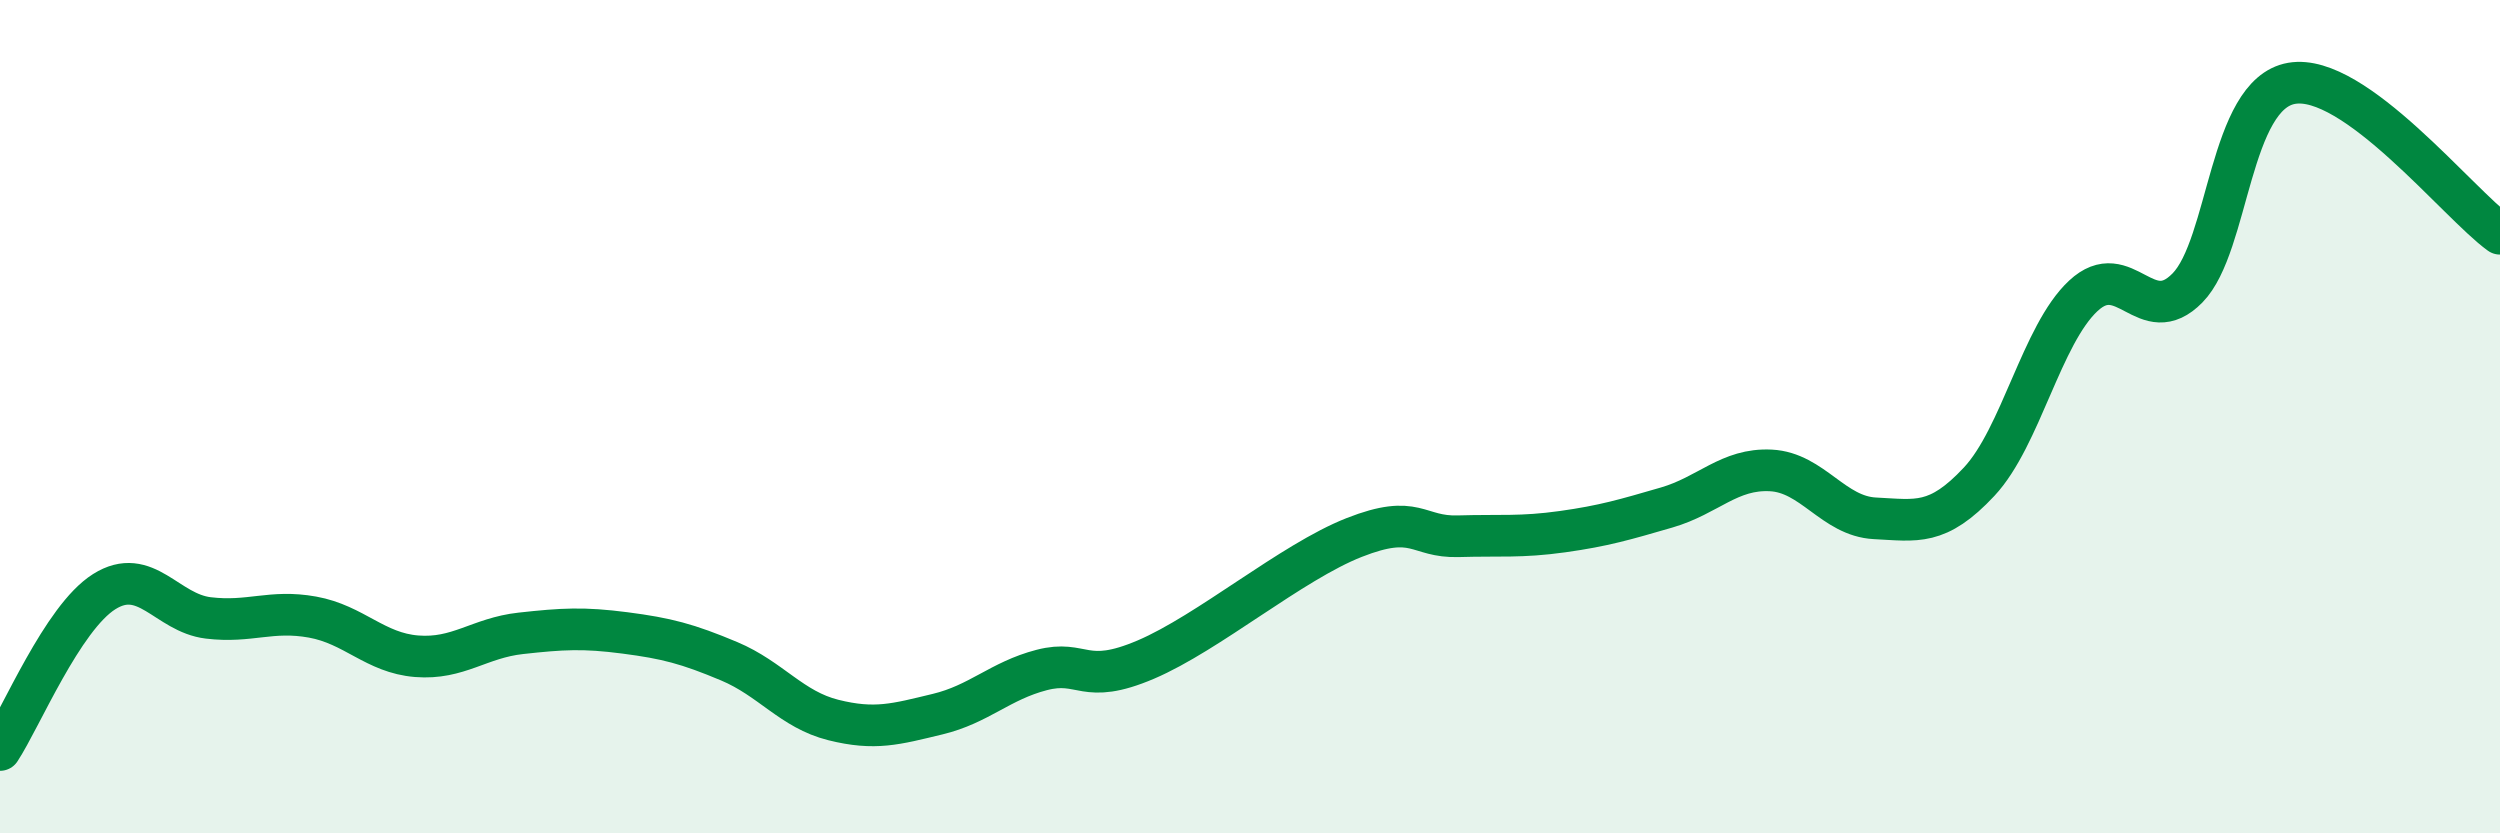 
    <svg width="60" height="20" viewBox="0 0 60 20" xmlns="http://www.w3.org/2000/svg">
      <path
        d="M 0,18 C 0.5,17.24 1.5,14.83 2.5,14.2 C 3.5,13.57 4,14.71 5,14.83 C 6,14.95 6.5,14.63 7.5,14.81 C 8.5,14.99 9,15.67 10,15.75 C 11,15.83 11.5,15.31 12.5,15.2 C 13.5,15.09 14,15.06 15,15.19 C 16,15.32 16.5,15.45 17.5,15.87 C 18.5,16.29 19,17.03 20,17.28 C 21,17.53 21.5,17.38 22.5,17.14 C 23.5,16.9 24,16.34 25,16.08 C 26,15.82 26,16.47 27.5,15.83 C 29,15.19 31,13.49 32.5,12.9 C 34,12.31 34,12.9 35,12.87 C 36,12.84 36.5,12.9 37.5,12.76 C 38.5,12.62 39,12.47 40,12.18 C 41,11.89 41.5,11.24 42.5,11.29 C 43.5,11.34 44,12.39 45,12.44 C 46,12.49 46.5,12.63 47.5,11.56 C 48.5,10.49 49,8.03 50,7.1 C 51,6.17 51.5,7.93 52.5,6.91 C 53.5,5.89 53.5,2.26 55,2 C 56.5,1.74 59,4.89 60,5.61L60 20L0 20Z"
        fill="#008740"
        opacity="0.1"
        stroke-linecap="round"
        stroke-linejoin="round"
      />
      <path
        d="M 0,18 C 0.5,17.24 1.5,14.83 2.5,14.2 C 3.5,13.57 4,14.71 5,14.83 C 6,14.95 6.5,14.63 7.5,14.81 C 8.5,14.99 9,15.67 10,15.75 C 11,15.83 11.5,15.31 12.5,15.2 C 13.5,15.09 14,15.06 15,15.19 C 16,15.32 16.5,15.45 17.5,15.87 C 18.5,16.29 19,17.03 20,17.28 C 21,17.53 21.5,17.38 22.5,17.14 C 23.5,16.9 24,16.34 25,16.08 C 26,15.82 26,16.47 27.5,15.83 C 29,15.19 31,13.49 32.5,12.9 C 34,12.31 34,12.9 35,12.87 C 36,12.84 36.5,12.9 37.5,12.76 C 38.5,12.62 39,12.47 40,12.18 C 41,11.89 41.5,11.24 42.5,11.29 C 43.5,11.34 44,12.39 45,12.44 C 46,12.49 46.5,12.63 47.5,11.56 C 48.5,10.49 49,8.03 50,7.1 C 51,6.17 51.5,7.93 52.5,6.91 C 53.5,5.89 53.5,2.26 55,2 C 56.5,1.74 59,4.89 60,5.61"
        stroke="#008740"
        stroke-width="1"
        fill="none"
        stroke-linecap="round"
        stroke-linejoin="round"
      />
    </svg>
  